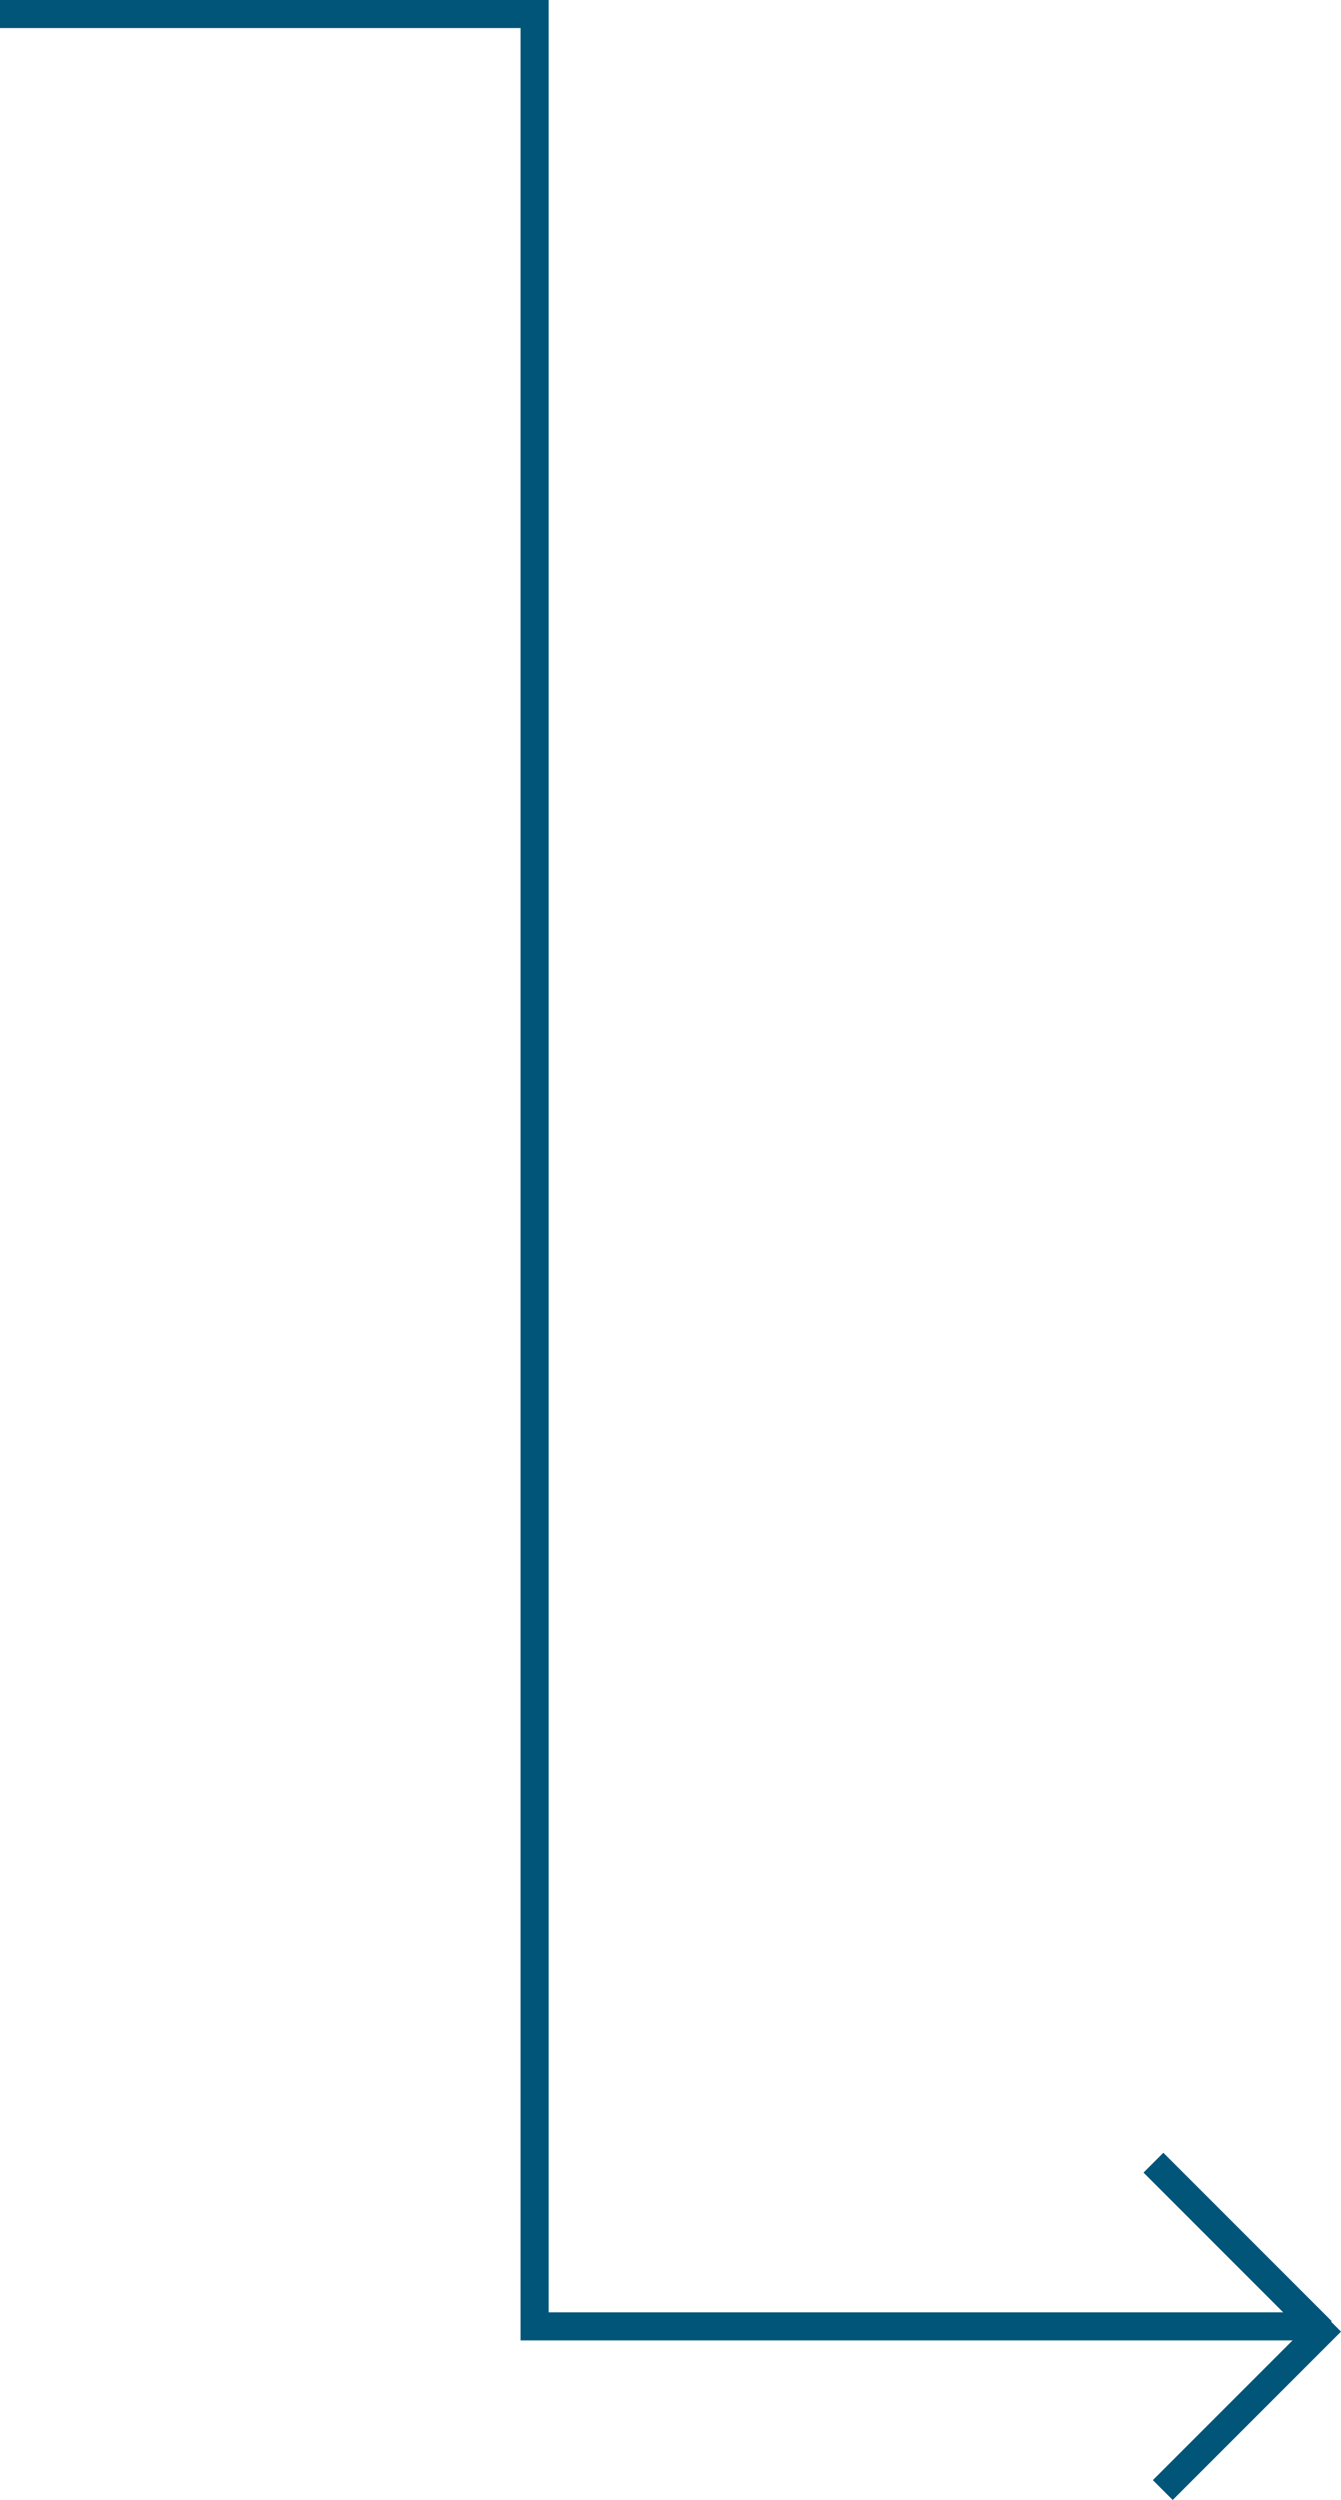 <svg xmlns="http://www.w3.org/2000/svg" width="143.422" height="267.279" viewBox="0 0 143.422 267.279">
  <g id="f2-arrow1" transform="translate(0 160.716)">
    <path id="Path_668" data-name="Path 668" d="M0,0H57.176V247.218h84.185" transform="translate(0 -159.216)" fill="none" stroke="#005578" stroke-width="3"/>
    <path id="Path_669" data-name="Path 669" d="M0,0,14.625,14.625,18,18" transform="translate(123.361 70.502)" fill="none" stroke="#005578" stroke-width="3"/>
    <line id="Line_80" data-name="Line 80" y1="18" x2="18" transform="translate(124.361 87.502)" fill="none" stroke="#005578" stroke-width="3"/>
  </g>
</svg>
